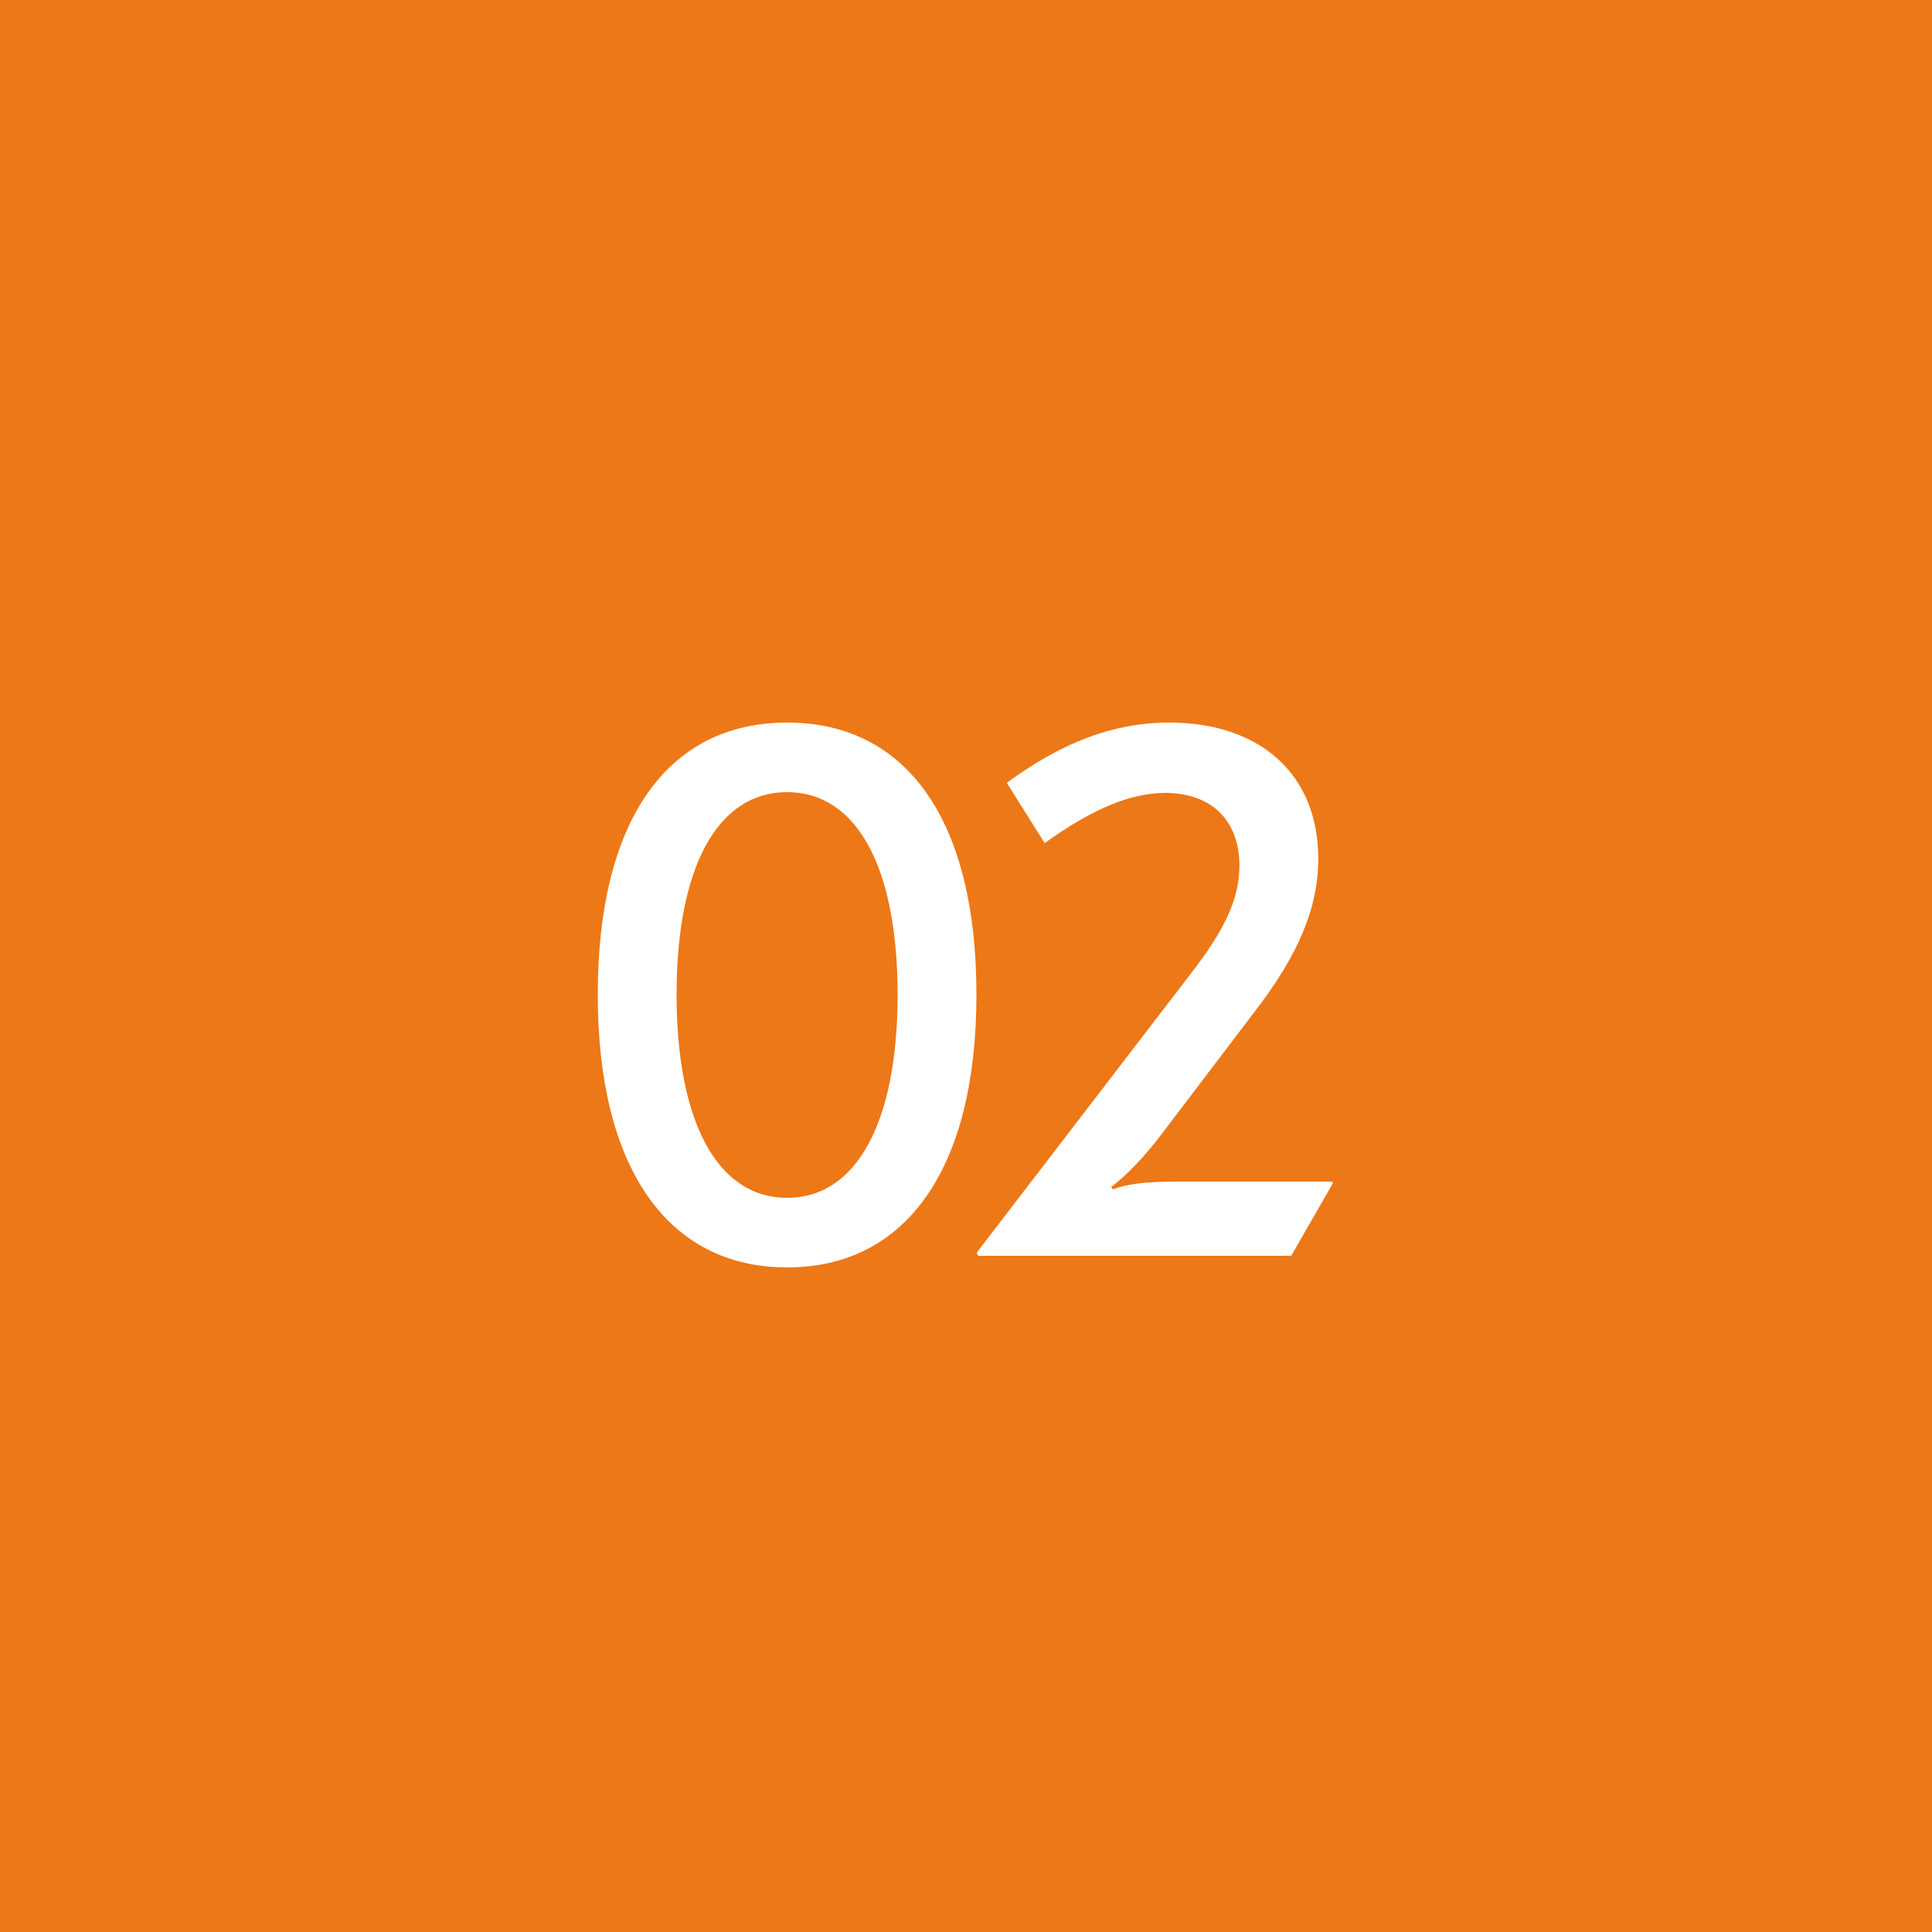 <?xml version="1.0" encoding="UTF-8"?> <svg xmlns="http://www.w3.org/2000/svg" width="40" height="40" viewBox="0 0 40 40" fill="none"><rect width="40" height="40" fill="#ED7817"></rect><path d="M16.296 14.96C18.792 14.96 20.216 17.008 20.216 20.592C20.216 24.176 18.776 26.24 16.296 26.24C13.816 26.24 12.376 24.176 12.376 20.592C12.376 17.008 13.8 14.96 16.296 14.96ZM16.296 16.4C14.856 16.4 14.008 17.952 14.008 20.592C14.008 23.232 14.856 24.8 16.296 24.8C17.736 24.8 18.584 23.232 18.584 20.592C18.584 17.952 17.736 16.4 16.296 16.4ZM24.205 14.96C26.109 14.96 27.293 16.048 27.293 17.776C27.293 18.784 26.893 19.76 25.965 20.96L24.093 23.424C23.725 23.92 23.325 24.336 23.005 24.576L23.037 24.624C23.341 24.512 23.725 24.464 24.349 24.464H27.581L27.597 24.496L26.733 26H20.253L20.221 25.936L24.653 20.16C25.373 19.232 25.661 18.592 25.661 17.92C25.661 16.992 25.085 16.416 24.125 16.416C23.405 16.416 22.605 16.752 21.629 17.456L20.845 16.208C21.997 15.36 23.069 14.96 24.205 14.96Z" fill="white"></path></svg> 